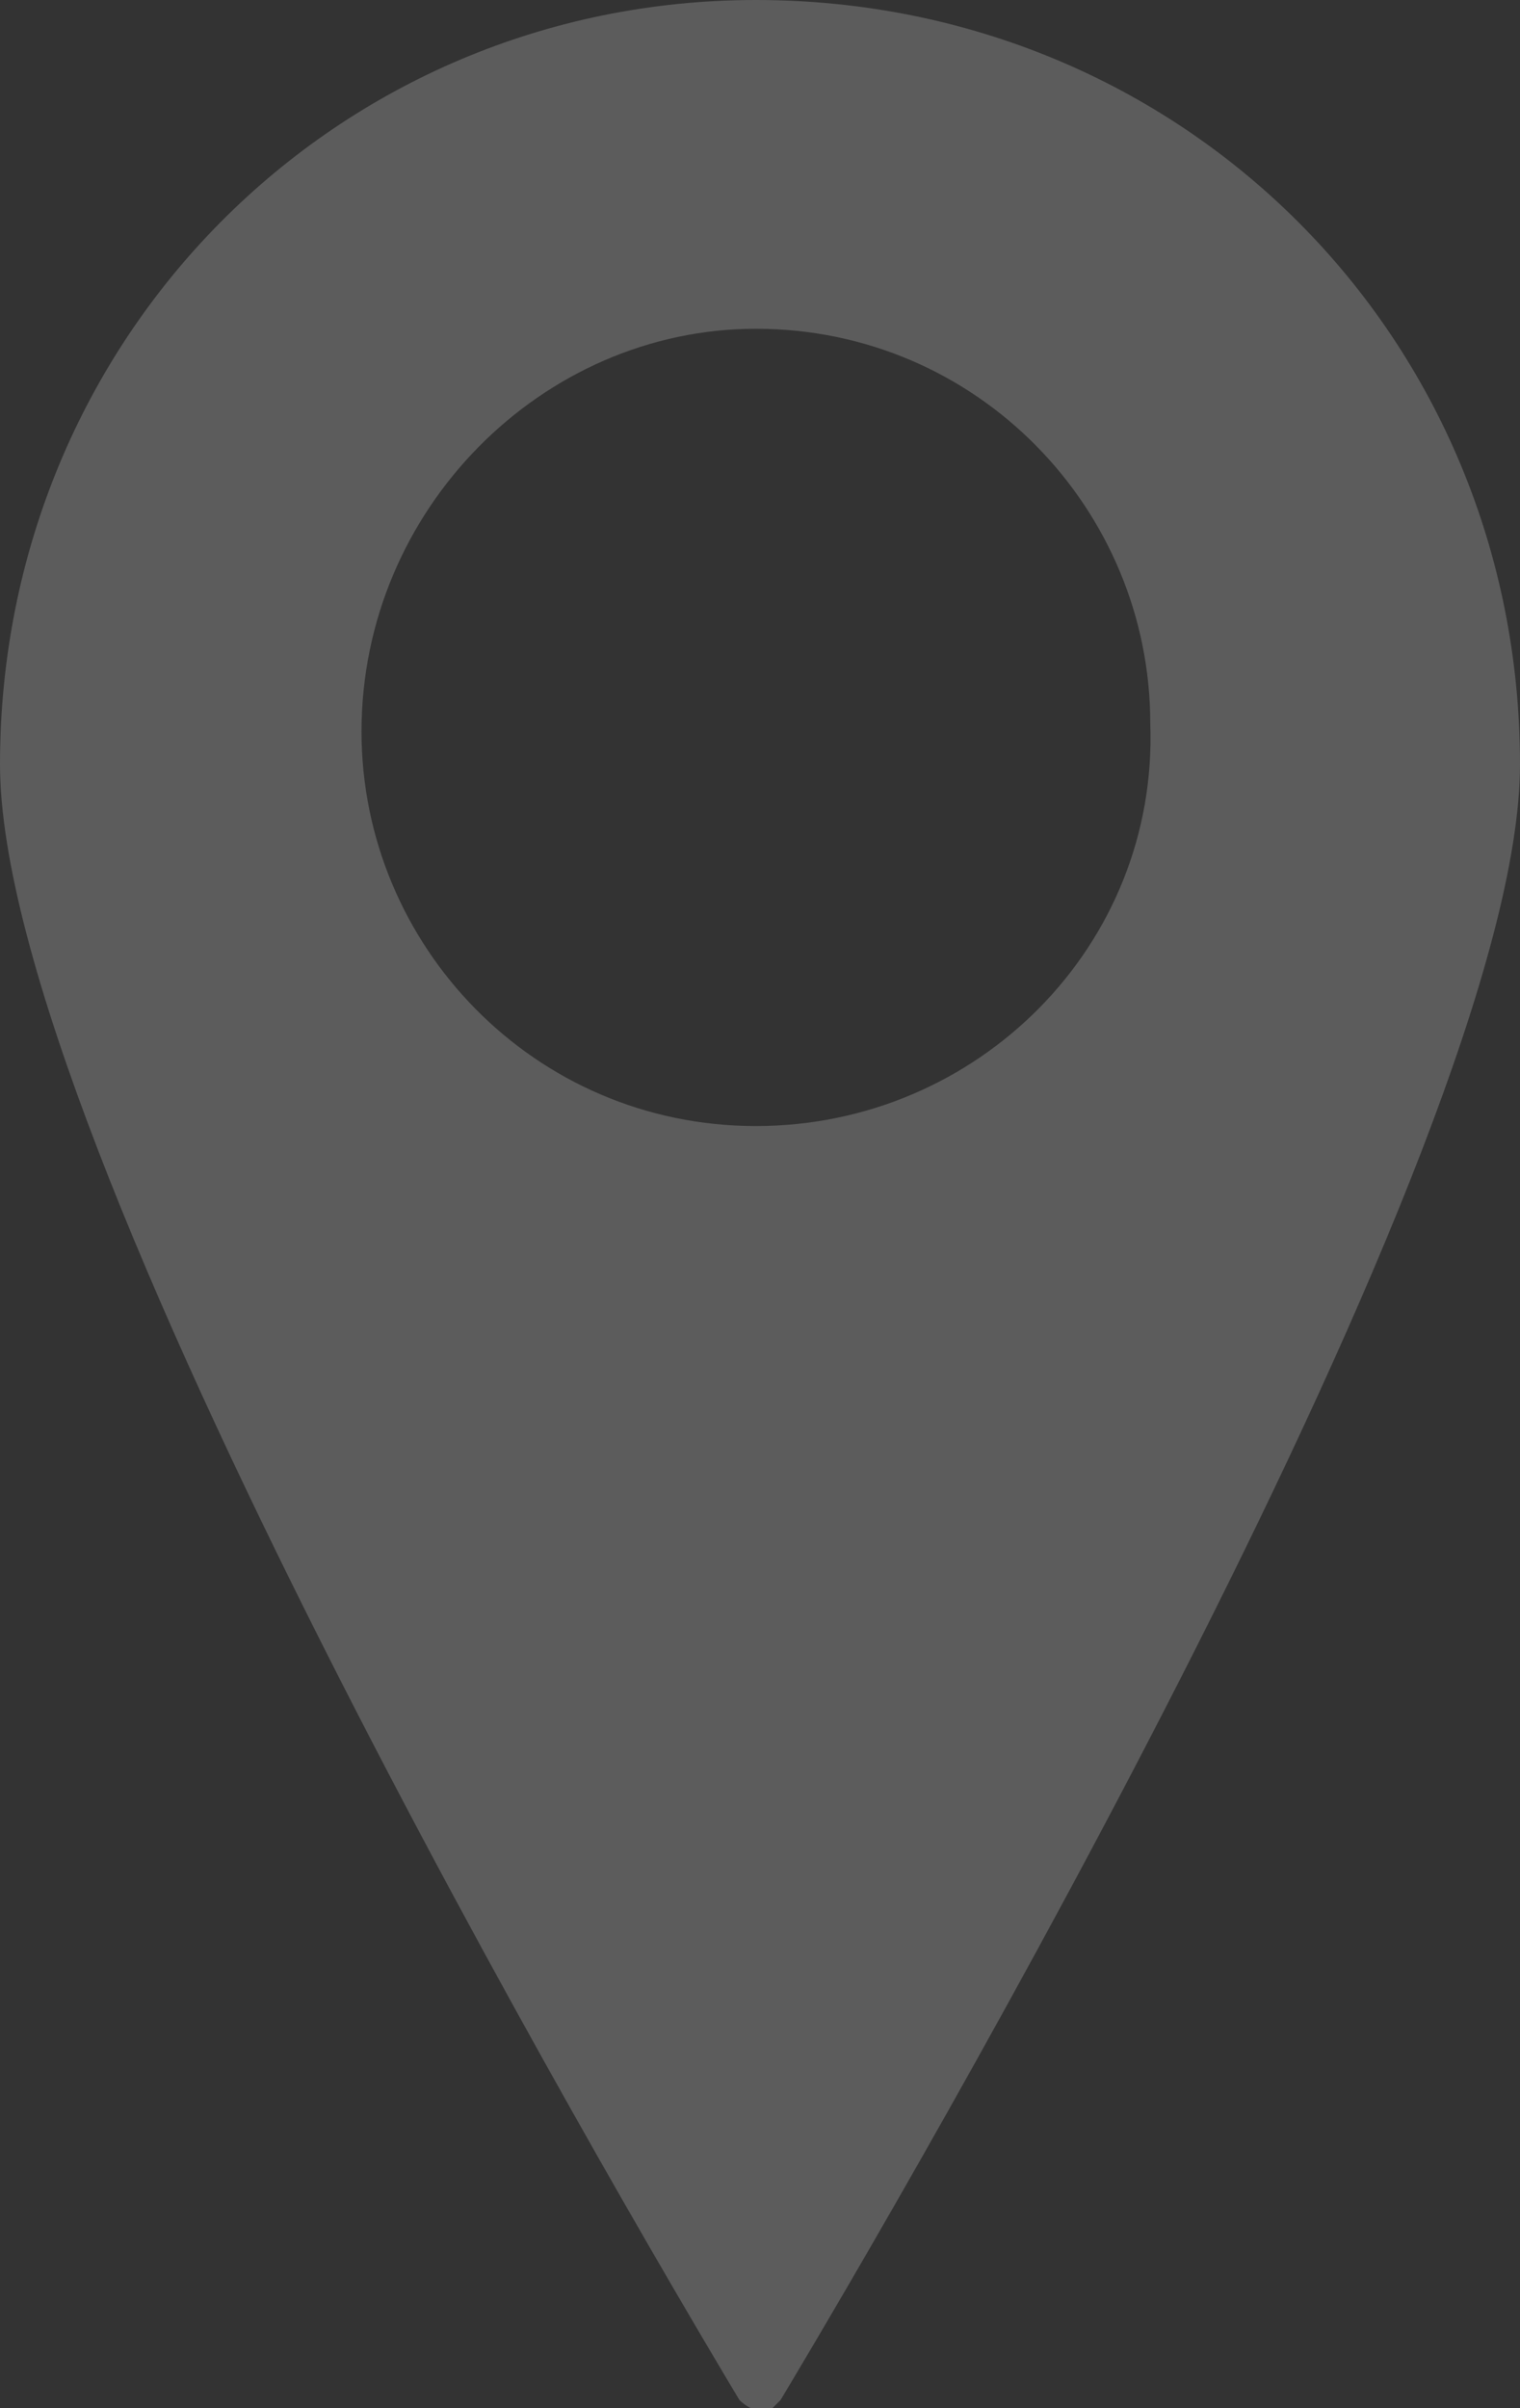 <?xml version="1.0" encoding="utf-8" ?>
<svg enable-background="new 0 0 18.5 29.3" viewBox="0 0 18.5 29.3" xmlns="http://www.w3.org/2000/svg"><rect x="0" y="0" width="18.5" height="29.3" fill="#333333" stroke="none"/><path d="m9.2 0c-5.1 0-9.2 4.1-9.2 9.3 0 4.6 7.5 17.4 9 19.9.1.1.3.2.4.1 0 0 .1-.1.1-.1 1.5-2.5 9-15.3 9-19.9 0-5.2-4.1-9.3-9.3-9.3zm0 13.7c-2.7 0-4.8-2.2-4.8-4.8 0-2.7 2.2-4.9 4.8-4.9 2.7 0 4.8 2.2 4.8 4.8.1 2.7-2.1 4.9-4.8 4.9z" fill="#fff" opacity=".202"/></svg>